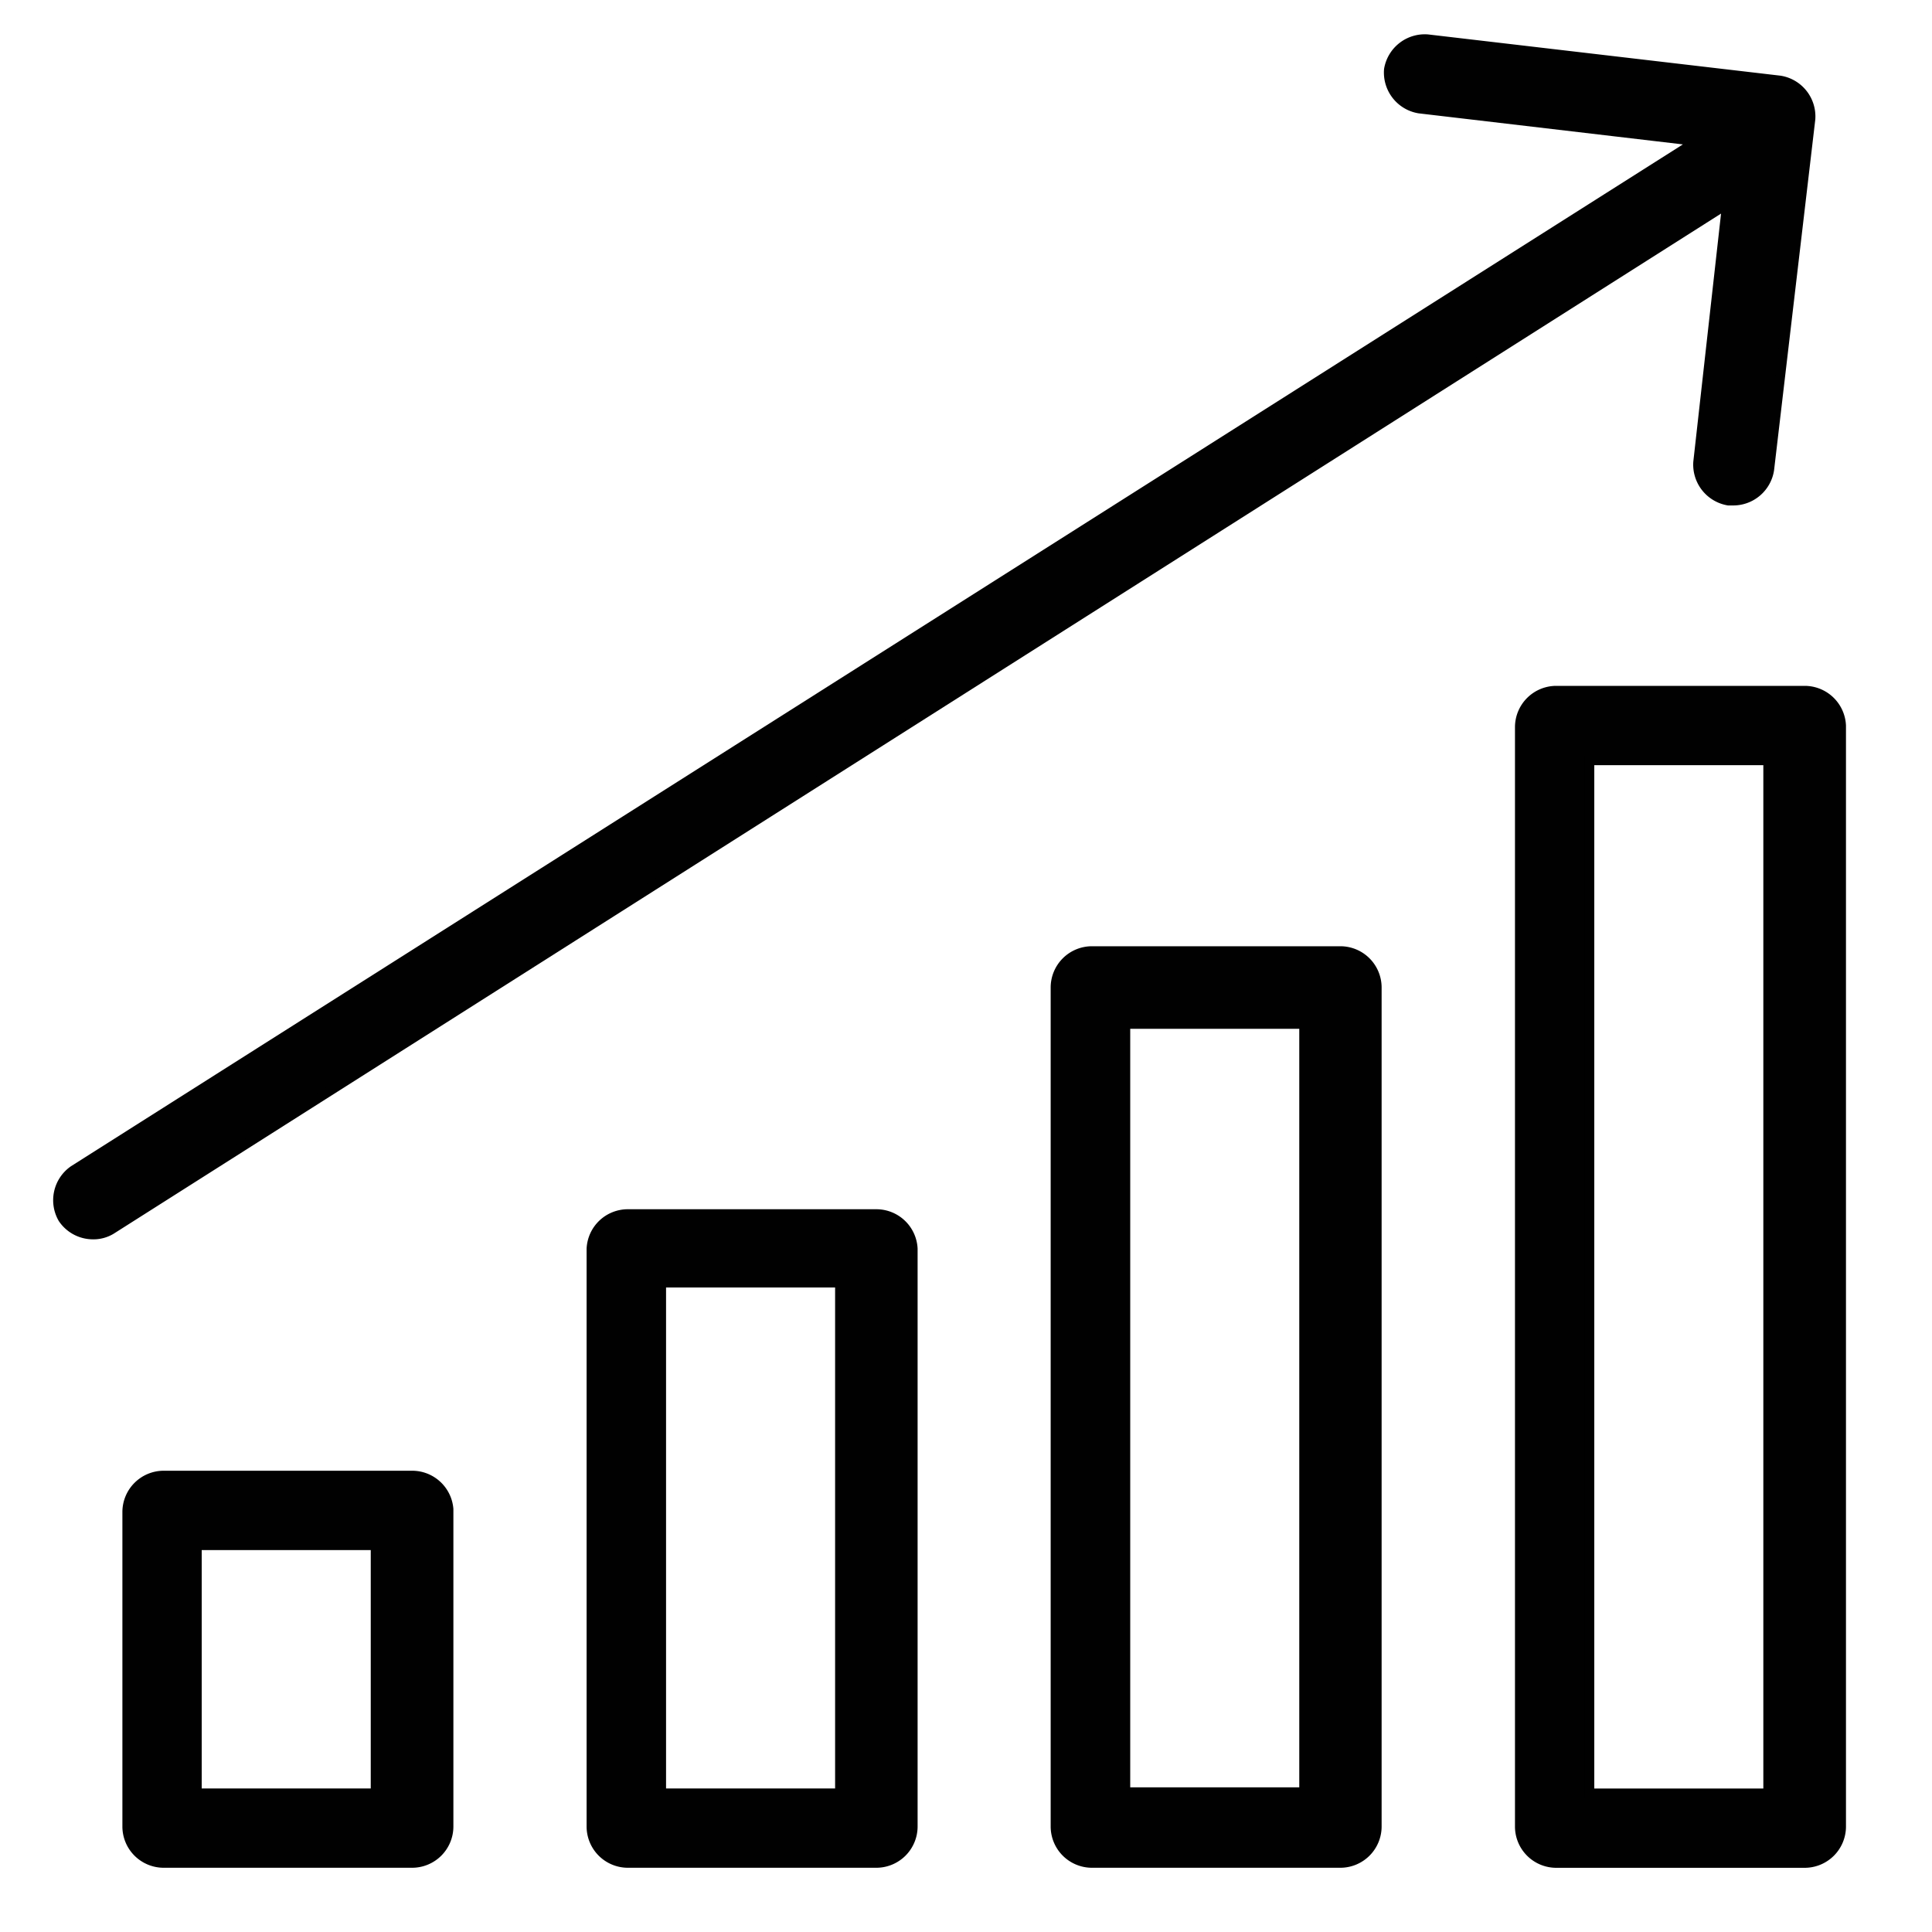 <svg id="Layer_1" data-name="Layer 1" xmlns="http://www.w3.org/2000/svg" viewBox="0 0 400 400"><defs><style>.cls-1{fill:#010101;stroke:#010101;stroke-miterlimit:10;stroke-width:2px;}</style></defs><path class="cls-1" d="M85.32,305.5H33.89a7.56,7.56,0,0,0-7.55,7.56v65.09a7.55,7.55,0,0,0,7.55,7.55H85.32a7.55,7.55,0,0,0,7.55-7.55v-65.7A7.56,7.56,0,0,0,85.32,305.5Zm-7.56,65.78h-37V319.93h37Z"/><path class="cls-1" d="M181.45,251.36H130a7.54,7.54,0,0,0-7.55,7.17V378.15A7.55,7.55,0,0,0,130,385.7h51.43a7.55,7.55,0,0,0,7.55-7.55V258.53A7.55,7.55,0,0,0,181.45,251.36ZM173.9,371.28h-37V265.56h37Z"/><path class="cls-1" d="M277.5,196.91H226.08a7.55,7.55,0,0,0-7.55,7.55V378.15a7.55,7.55,0,0,0,7.55,7.55H277.5a7.55,7.55,0,0,0,7.55-7.55V204.46A7.55,7.55,0,0,0,277.5,196.91ZM270,371.05H233V212h37Z"/><path class="cls-1" d="M373.63,143H322.21a7.56,7.56,0,0,0-7.55,7.56v227.6a7.55,7.55,0,0,0,7.55,7.55h51.42a7.55,7.55,0,0,0,7.56-7.55V150.24A7.57,7.57,0,0,0,373.63,143Zm-7.55,228.29h-37V157.42h37Z"/><path class="cls-1" d="M351.58,95.65a7.56,7.56,0,0,0,6.27,8h.91a7.56,7.56,0,0,0,7.55-6.42l8.53-72.57a7.54,7.54,0,0,0-6.34-8L295.55,8.12a7.55,7.55,0,0,0-8,6.27,7.55,7.55,0,0,0,6.26,8.08l57.85,6.8h-.38l-336,213a7.55,7.55,0,0,0-2.26,10,7.52,7.52,0,0,0,6.11,3.32,7.1,7.1,0,0,0,3.86-1L357.55,42.26Z"/></svg>